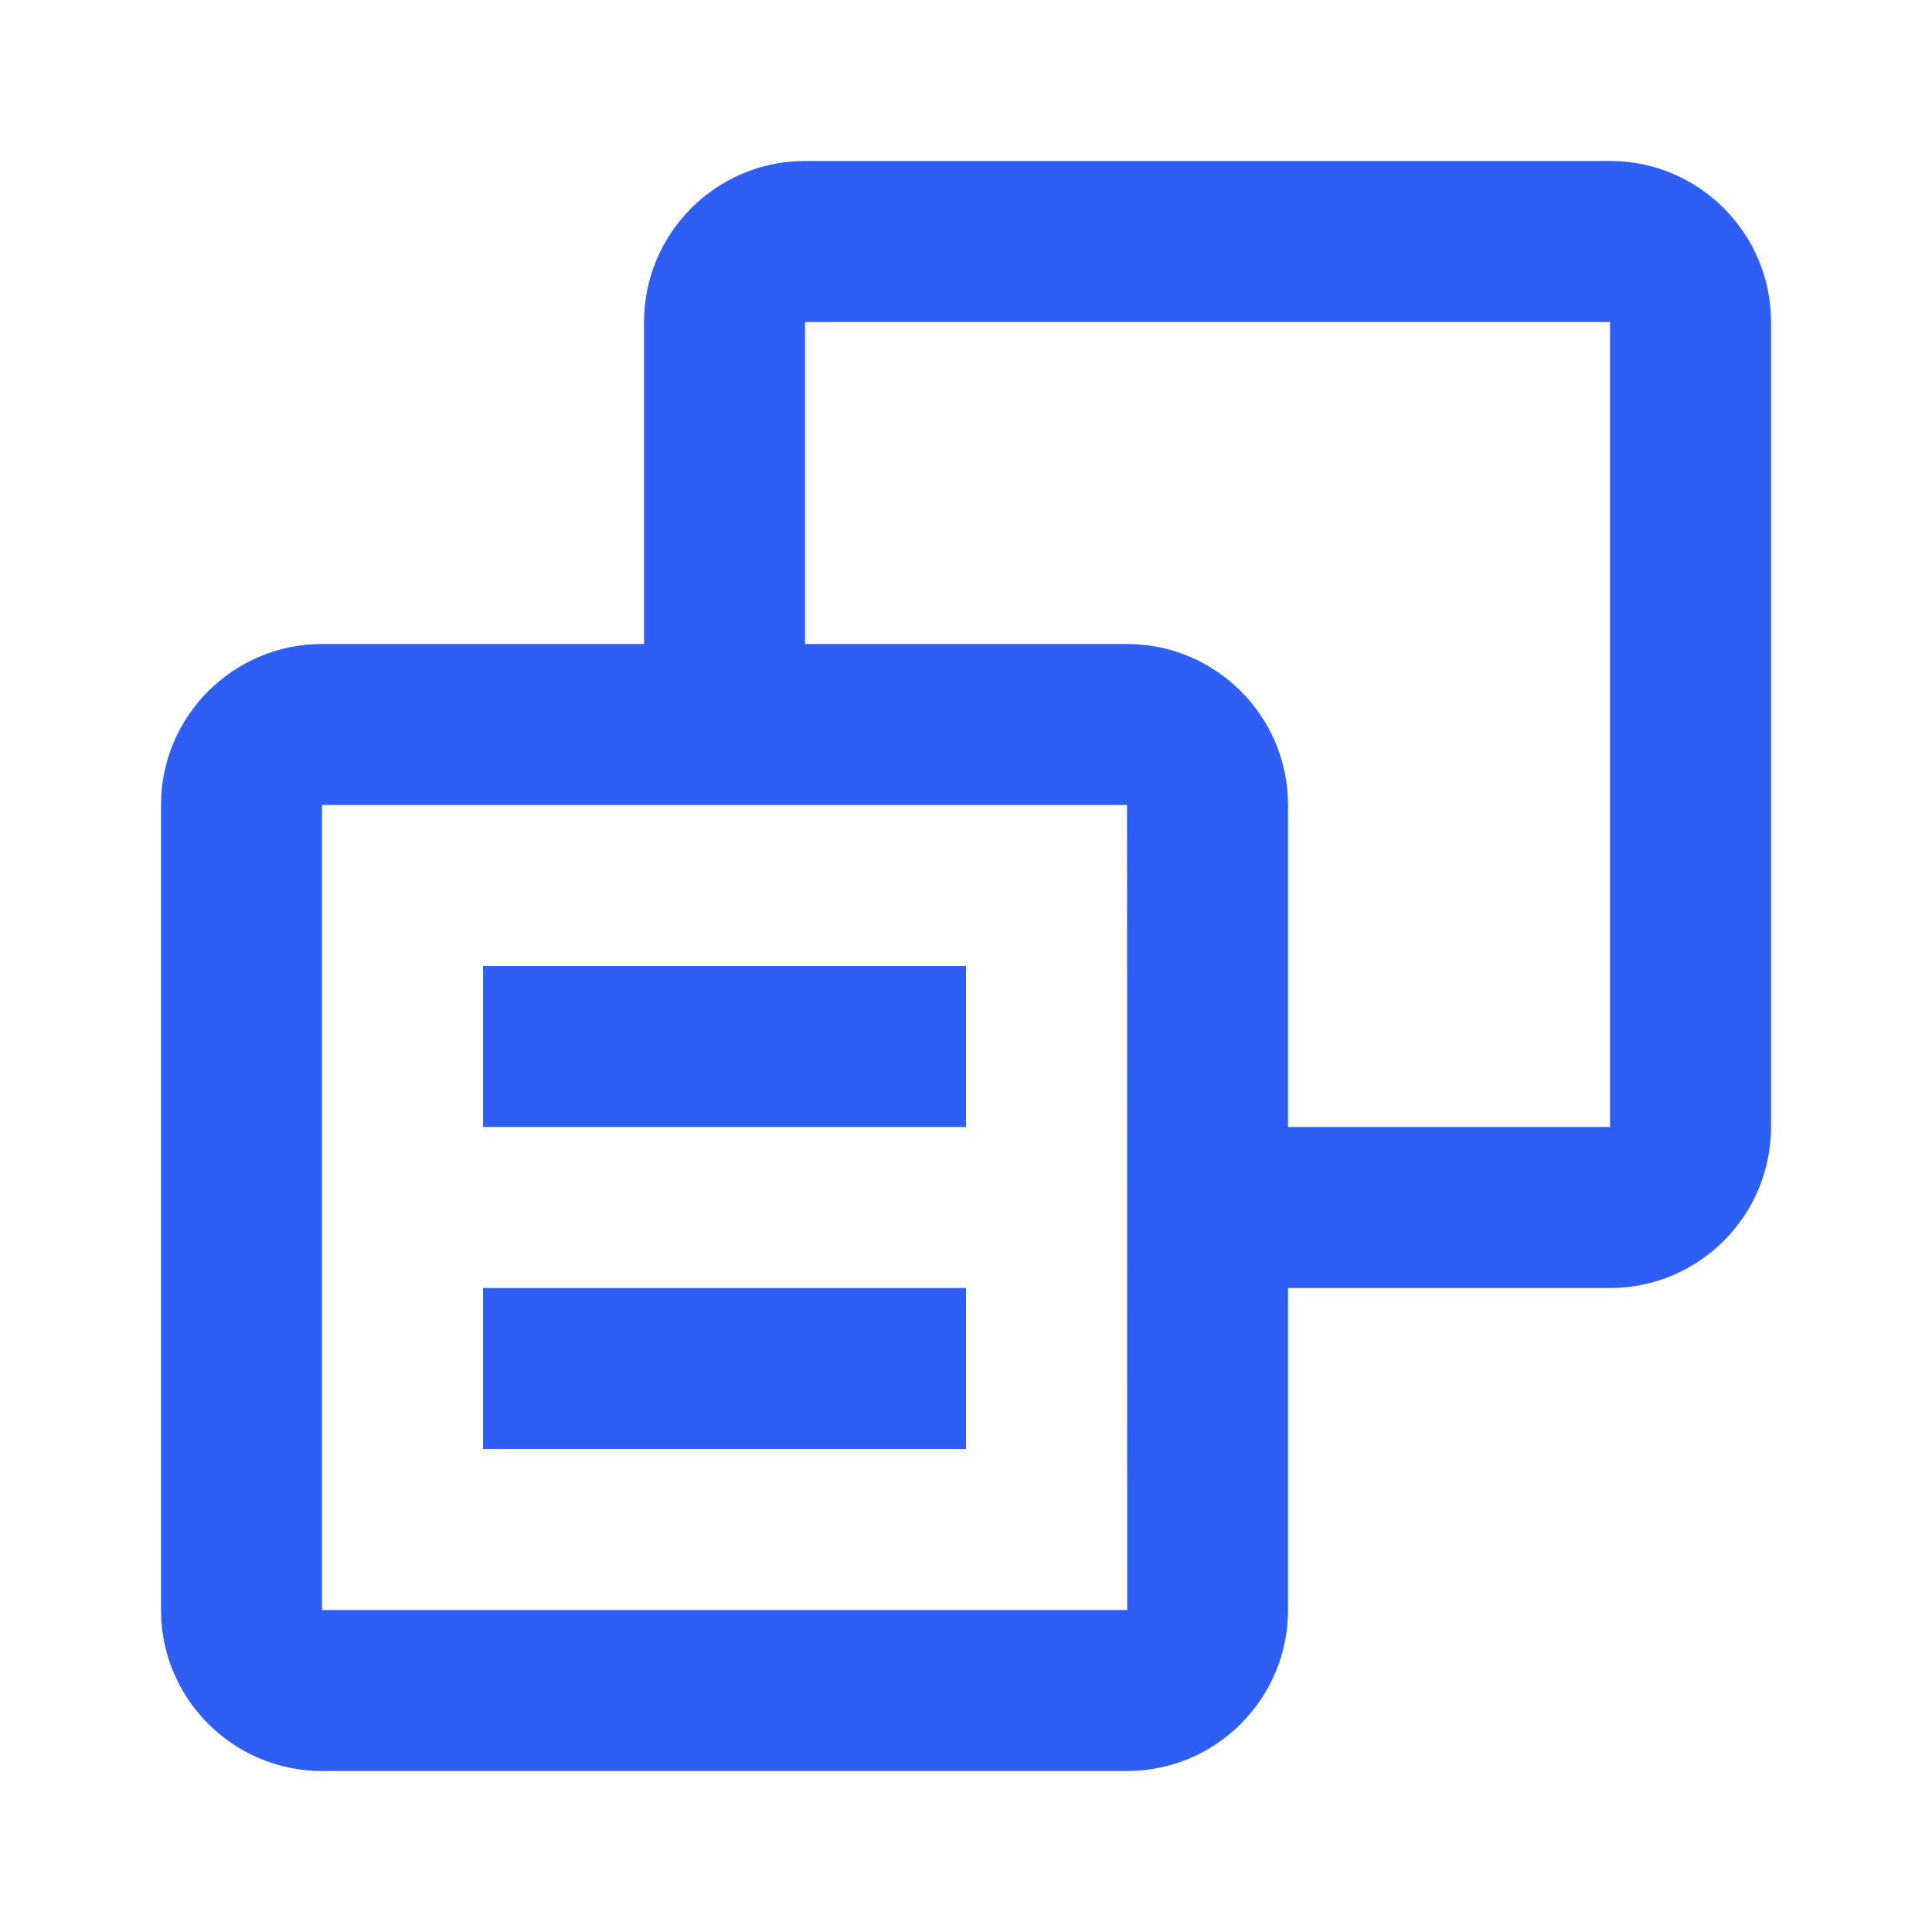 <svg width="40" height="40" viewBox="0 0 40 40" fill="none" xmlns="http://www.w3.org/2000/svg">
<path d="M33.334 3.333H16.667C14.829 3.333 13.334 4.828 13.334 6.667V13.333H6.667C4.829 13.333 3.333 14.828 3.333 16.667V33.333C3.333 35.172 4.829 36.667 6.667 36.667H23.334C25.172 36.667 26.667 35.172 26.667 33.333V26.667H33.334C35.172 26.667 36.667 25.172 36.667 23.333V6.667C36.667 4.828 35.172 3.333 33.334 3.333ZM6.667 33.333V16.667H23.334L23.337 33.333H6.667ZM33.334 23.333H26.667V16.667C26.667 14.828 25.172 13.333 23.334 13.333H16.667V6.667H33.334V23.333Z" fill="#2F5EF4"/>
<path d="M10 20H20V23.333H10V20ZM10 26.667H20V30H10V26.667Z" fill="#2F5EF4"/>
</svg>
